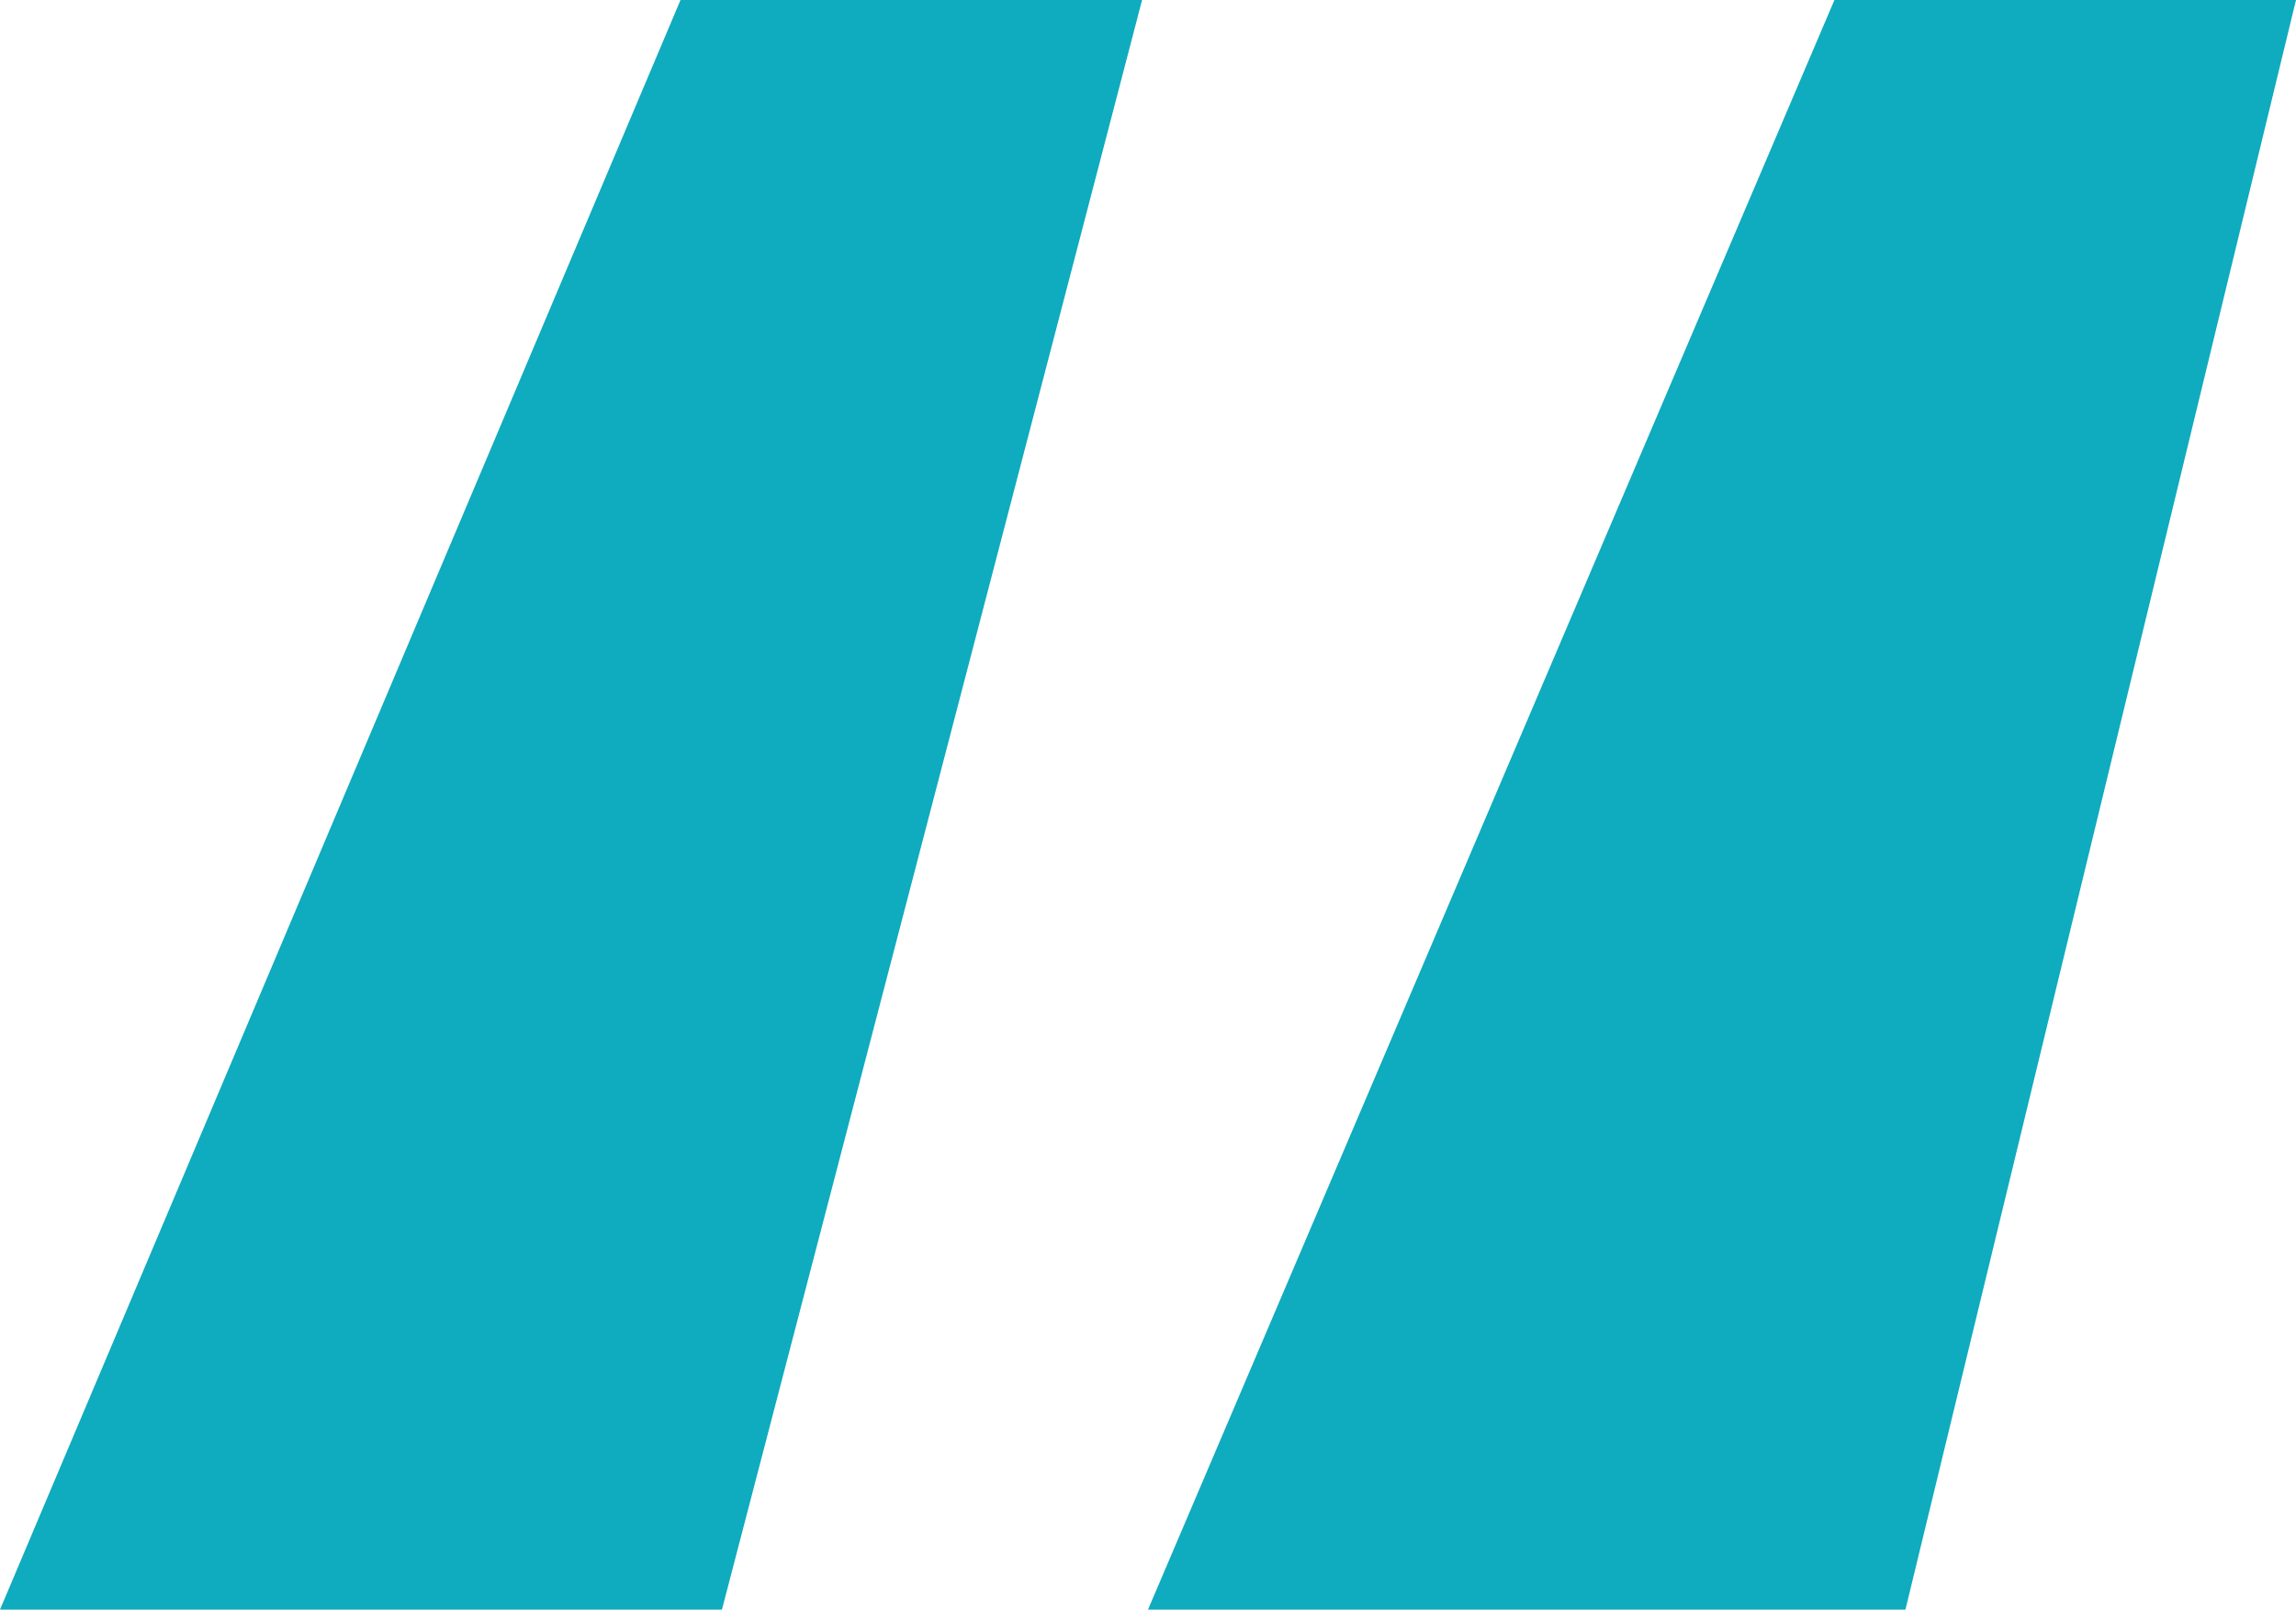 <svg xmlns="http://www.w3.org/2000/svg" viewBox="0 0 3.88 2.72"><defs><style>.cls-1{fill:#0fabbe;}</style></defs><g id="Layer_2" data-name="Layer 2"><g id="Layer_1-2" data-name="Layer 1"><path class="cls-1" d="M1.22,2.72H0L1.15,0h.78Zm2,0H1.94L3.1,0h.78Z"/></g></g></svg>